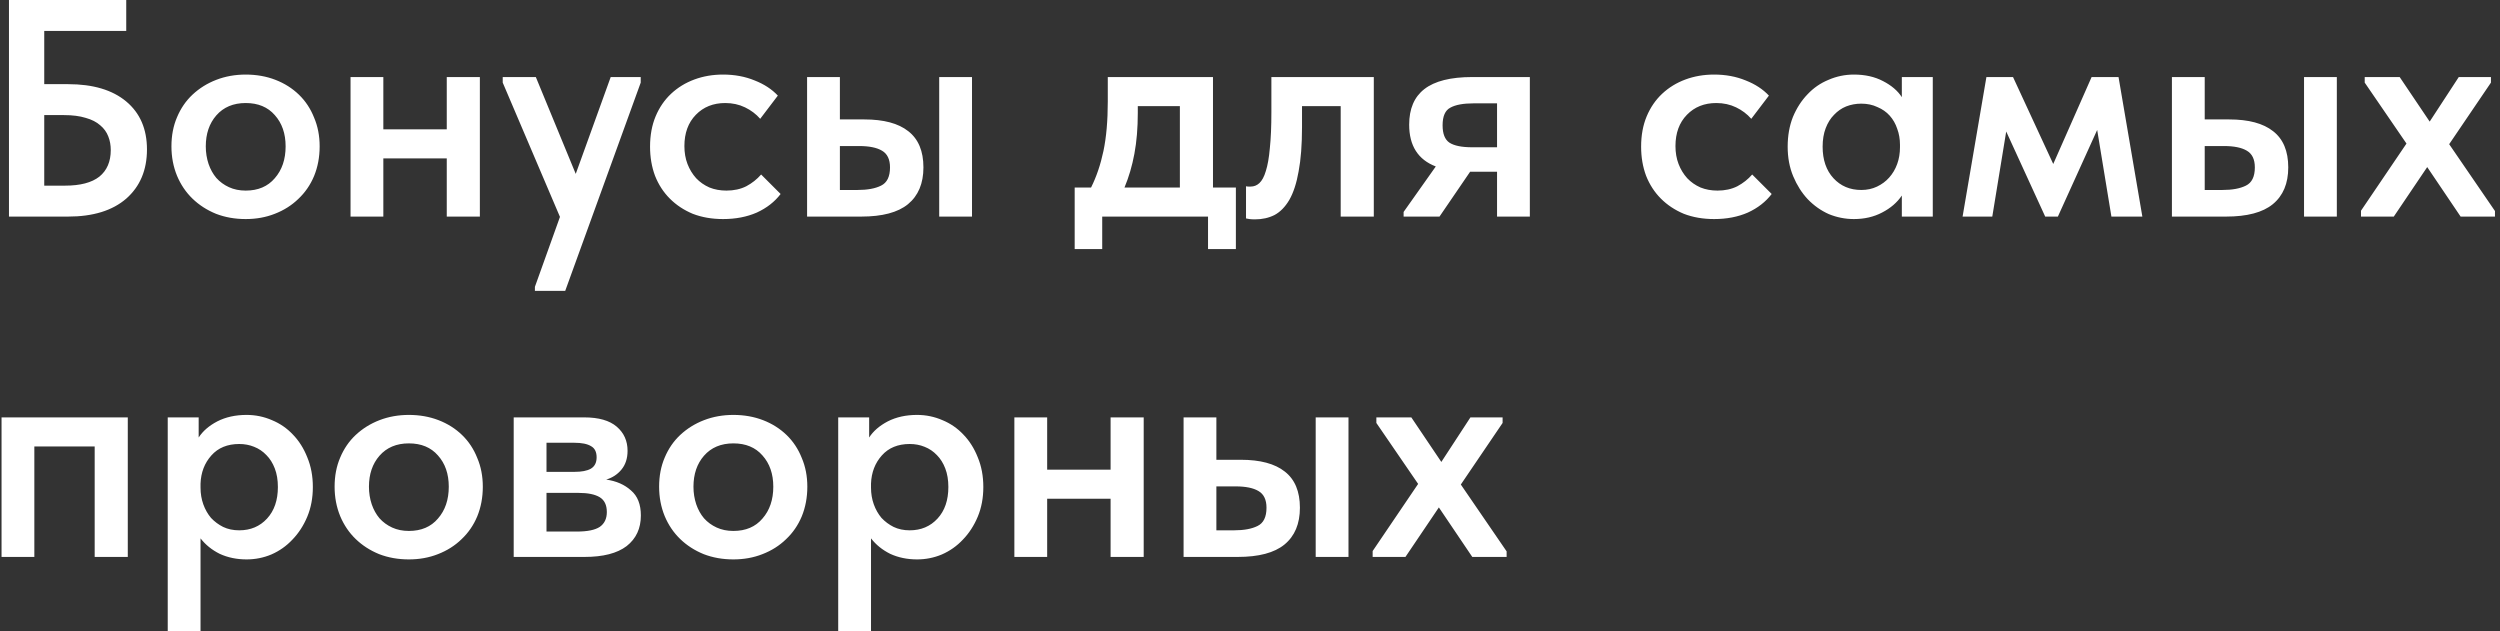 <?xml version="1.0" encoding="UTF-8"?> <svg xmlns="http://www.w3.org/2000/svg" width="404" height="102" viewBox="0 0 404 102" fill="none"><rect x="0" y="0" width="404" height="102" fill="#333333" stroke="none"/><path d="M1.45 -2.38419e-06H20.4V5H7.15V13.6H11C15.033 13.6 18.167 14.533 20.4 16.4C22.633 18.267 23.75 20.85 23.75 24.15C23.75 27.483 22.633 30.133 20.4 32.1C18.167 34.033 15.033 35 11 35H1.45V-2.38419e-06ZM10.5 30C12.967 30 14.817 29.517 16.05 28.55C17.283 27.55 17.9 26.117 17.9 24.25C17.9 23.45 17.767 22.717 17.5 22.05C17.233 21.35 16.8 20.75 16.2 20.25C15.6 19.717 14.817 19.317 13.85 19.05C12.883 18.75 11.717 18.6 10.35 18.6H7.15V30H10.5ZM39.705 35.4C37.972 35.4 36.372 35.117 34.905 34.55C33.438 33.95 32.172 33.133 31.105 32.1C30.038 31.067 29.205 29.833 28.605 28.4C28.005 26.933 27.705 25.35 27.705 23.65C27.705 21.917 28.005 20.35 28.605 18.95C29.205 17.517 30.038 16.3 31.105 15.3C32.205 14.267 33.488 13.467 34.955 12.9C36.422 12.333 38.005 12.05 39.705 12.05C41.438 12.05 43.038 12.333 44.505 12.9C45.972 13.467 47.238 14.267 48.305 15.3C49.372 16.333 50.188 17.567 50.755 19C51.355 20.4 51.655 21.95 51.655 23.65C51.655 25.383 51.355 26.983 50.755 28.45C50.155 29.883 49.305 31.117 48.205 32.15C47.138 33.183 45.872 33.983 44.405 34.55C42.972 35.117 41.405 35.4 39.705 35.4ZM39.705 30.8C41.705 30.8 43.272 30.133 44.405 28.8C45.572 27.467 46.155 25.75 46.155 23.65C46.155 21.583 45.572 19.9 44.405 18.6C43.272 17.3 41.705 16.65 39.705 16.65C37.705 16.65 36.122 17.317 34.955 18.65C33.822 19.95 33.255 21.617 33.255 23.65C33.255 24.65 33.405 25.6 33.705 26.5C34.005 27.367 34.422 28.117 34.955 28.75C35.522 29.383 36.205 29.883 37.005 30.25C37.805 30.617 38.705 30.8 39.705 30.8ZM72.197 25.6H61.947V35H56.647V12.45H61.947V20.9H72.197V12.45H77.546V35H72.197V25.6ZM86.44 46.35L90.49 35.05L81.24 13.35V12.45H86.59L93.04 28.1L98.69 12.45H103.54V13.35L91.34 47H86.44V46.35ZM116.849 35.4C115.049 35.4 113.415 35.117 111.949 34.55C110.515 33.95 109.282 33.133 108.249 32.1C107.215 31.067 106.415 29.833 105.849 28.4C105.315 26.967 105.049 25.4 105.049 23.7C105.049 21.867 105.349 20.233 105.949 18.8C106.549 17.367 107.382 16.15 108.449 15.15C109.515 14.15 110.765 13.383 112.199 12.85C113.632 12.317 115.182 12.05 116.849 12.05C118.715 12.05 120.415 12.367 121.949 13C123.482 13.6 124.732 14.417 125.699 15.45L122.849 19.2C122.182 18.433 121.365 17.817 120.399 17.35C119.432 16.883 118.365 16.65 117.199 16.65C115.265 16.65 113.682 17.283 112.449 18.55C111.215 19.817 110.599 21.5 110.599 23.6C110.599 24.667 110.765 25.633 111.099 26.5C111.432 27.367 111.899 28.133 112.499 28.8C113.099 29.433 113.815 29.933 114.649 30.3C115.482 30.633 116.399 30.8 117.399 30.8C118.599 30.8 119.665 30.567 120.599 30.1C121.532 29.6 122.332 28.967 122.999 28.2L126.149 31.35C125.182 32.617 123.899 33.617 122.299 34.35C120.699 35.05 118.882 35.4 116.849 35.4ZM139.676 19.3C142.809 19.3 145.176 19.933 146.776 21.2C148.409 22.467 149.226 24.417 149.226 27.05C149.226 29.65 148.392 31.633 146.726 33C145.092 34.333 142.576 35 139.176 35H130.426V12.45H135.726V19.3H139.676ZM151.776 12.45H157.076V35H151.776V12.45ZM138.576 30.7C140.176 30.7 141.442 30.467 142.376 30C143.342 29.533 143.826 28.55 143.826 27.05C143.826 25.75 143.392 24.85 142.526 24.35C141.692 23.85 140.459 23.6 138.826 23.6H135.726V30.7H138.576ZM173.668 30.3H176.318C177.185 28.567 177.852 26.6 178.318 24.4C178.785 22.167 179.018 19.5 179.018 16.4V12.45H196.018V30.3H199.718V40.25H195.218V35H178.118V40.25H173.668V30.3ZM183.868 18.25C183.868 20.683 183.685 22.883 183.318 24.85C182.952 26.817 182.418 28.633 181.718 30.3H190.668V17.15H183.868V18.25ZM202.806 35.45C202.44 35.45 202.14 35.433 201.906 35.4C201.706 35.367 201.523 35.333 201.356 35.3V30.1C201.49 30.133 201.623 30.15 201.756 30.15C201.89 30.15 202.006 30.15 202.106 30.15C202.64 30.15 203.106 29.967 203.506 29.6C203.94 29.2 204.29 28.55 204.556 27.65C204.856 26.717 205.073 25.483 205.206 23.95C205.373 22.383 205.456 20.433 205.456 18.1V12.45H222.006V35H216.656V17.15H210.406V20.55C210.406 23.383 210.223 25.767 209.856 27.7C209.523 29.6 209.023 31.133 208.356 32.3C207.69 33.433 206.89 34.25 205.956 34.75C205.023 35.217 203.973 35.45 202.806 35.45ZM226.823 34.25L232.023 26.9C229.156 25.8 227.723 23.55 227.723 20.15C227.723 17.583 228.539 15.667 230.173 14.4C231.839 13.1 234.423 12.45 237.923 12.45H247.223V35H241.923V27.75H237.573L232.623 35H226.823V34.25ZM241.923 23.8V16.7H238.173C236.473 16.7 235.206 16.933 234.373 17.4C233.539 17.833 233.123 18.783 233.123 20.25C233.123 21.617 233.489 22.55 234.223 23.05C234.989 23.55 236.223 23.8 237.923 23.8H241.923ZM277.005 35.4C275.205 35.4 273.572 35.117 272.105 34.55C270.672 33.95 269.438 33.133 268.405 32.1C267.372 31.067 266.572 29.833 266.005 28.4C265.472 26.967 265.205 25.4 265.205 23.7C265.205 21.867 265.505 20.233 266.105 18.8C266.705 17.367 267.538 16.15 268.605 15.15C269.672 14.15 270.922 13.383 272.355 12.85C273.788 12.317 275.338 12.05 277.005 12.05C278.872 12.05 280.572 12.367 282.105 13C283.638 13.6 284.888 14.417 285.855 15.45L283.005 19.2C282.338 18.433 281.522 17.817 280.555 17.35C279.588 16.883 278.522 16.65 277.355 16.65C275.422 16.65 273.838 17.283 272.605 18.55C271.372 19.817 270.755 21.5 270.755 23.6C270.755 24.667 270.922 25.633 271.255 26.5C271.588 27.367 272.055 28.133 272.655 28.8C273.255 29.433 273.972 29.933 274.805 30.3C275.638 30.633 276.555 30.8 277.555 30.8C278.755 30.8 279.822 30.567 280.755 30.1C281.688 29.6 282.488 28.967 283.155 28.2L286.305 31.35C285.338 32.617 284.055 33.617 282.455 34.35C280.855 35.05 279.038 35.4 277.005 35.4ZM299.587 35.4C298.187 35.4 296.837 35.133 295.537 34.6C294.27 34.033 293.137 33.233 292.137 32.2C291.17 31.167 290.387 29.933 289.787 28.5C289.187 27.067 288.887 25.467 288.887 23.7C288.887 21.933 289.17 20.333 289.737 18.9C290.337 17.467 291.12 16.25 292.087 15.25C293.053 14.217 294.187 13.433 295.487 12.9C296.787 12.333 298.153 12.05 299.587 12.05C301.387 12.05 302.953 12.4 304.287 13.1C305.653 13.8 306.67 14.667 307.337 15.7V12.45H312.337V35H307.337V31.6C306.57 32.733 305.503 33.65 304.137 34.35C302.803 35.05 301.287 35.4 299.587 35.4ZM300.787 30.7C301.72 30.7 302.57 30.517 303.337 30.15C304.103 29.783 304.753 29.3 305.287 28.7C305.853 28.067 306.287 27.333 306.587 26.5C306.887 25.667 307.037 24.767 307.037 23.8V23.4C307.037 22.467 306.887 21.6 306.587 20.8C306.32 20 305.92 19.3 305.387 18.7C304.853 18.1 304.187 17.633 303.387 17.3C302.62 16.933 301.753 16.75 300.787 16.75C299.92 16.75 299.103 16.9 298.337 17.2C297.603 17.5 296.953 17.95 296.387 18.55C295.82 19.117 295.37 19.833 295.037 20.7C294.703 21.567 294.537 22.567 294.537 23.7C294.537 25.833 295.12 27.533 296.287 28.8C297.453 30.067 298.953 30.7 300.787 30.7ZM321.004 12.45H325.304L331.804 26.5L338.004 12.45H342.354L346.204 35H341.204L338.904 21L332.554 35H330.504L324.204 21.25L321.954 35H317.154L321.004 12.45ZM360.232 19.3C363.366 19.3 365.732 19.933 367.332 21.2C368.966 22.467 369.782 24.417 369.782 27.05C369.782 29.65 368.949 31.633 367.282 33C365.649 34.333 363.132 35 359.732 35H350.982V12.45H356.282V19.3H360.232ZM372.332 12.45H377.632V35H372.332V12.45ZM359.132 30.7C360.732 30.7 361.999 30.467 362.932 30C363.899 29.533 364.382 28.55 364.382 27.05C364.382 25.75 363.949 24.85 363.082 24.35C362.249 23.85 361.016 23.6 359.382 23.6H356.282V30.7H359.132ZM381.537 34.05L388.887 23.2L382.137 13.35V12.45H387.787L392.637 19.65L397.337 12.45H402.537V13.35L395.787 23.3L403.187 34.1V35H397.637L392.237 27L386.837 35H381.537V34.05ZM0.25 67.45H20.65V90H15.3V72.15H5.55V90H0.25V67.45ZM27.105 102V67.45H32.105V70.7C32.772 69.667 33.772 68.8 35.105 68.1C36.472 67.4 38.056 67.05 39.855 67.05C41.289 67.05 42.656 67.333 43.956 67.9C45.255 68.433 46.389 69.217 47.355 70.25C48.322 71.25 49.089 72.467 49.656 73.9C50.255 75.333 50.556 76.933 50.556 78.7C50.556 80.467 50.255 82.067 49.656 83.5C49.056 84.933 48.255 86.167 47.255 87.2C46.289 88.233 45.156 89.033 43.855 89.6C42.589 90.133 41.255 90.4 39.855 90.4C38.255 90.4 36.806 90.1 35.505 89.5C34.239 88.867 33.206 88.033 32.406 87V102H27.105ZM38.656 71.75C36.755 71.75 35.255 72.367 34.156 73.6C33.056 74.833 32.472 76.35 32.406 78.15V78.8C32.406 79.767 32.556 80.667 32.855 81.5C33.156 82.333 33.572 83.067 34.105 83.7C34.672 84.3 35.322 84.783 36.056 85.15C36.822 85.517 37.689 85.7 38.656 85.7C40.489 85.7 41.989 85.067 43.156 83.8C44.322 82.533 44.906 80.833 44.906 78.7C44.906 77.567 44.739 76.567 44.406 75.7C44.072 74.833 43.622 74.117 43.056 73.55C42.489 72.95 41.822 72.5 41.056 72.2C40.322 71.9 39.522 71.75 38.656 71.75ZM66.072 90.4C64.339 90.4 62.739 90.117 61.272 89.55C59.806 88.95 58.539 88.133 57.472 87.1C56.406 86.067 55.572 84.833 54.972 83.4C54.372 81.933 54.072 80.35 54.072 78.65C54.072 76.917 54.372 75.35 54.972 73.95C55.572 72.517 56.406 71.3 57.472 70.3C58.572 69.267 59.856 68.467 61.322 67.9C62.789 67.333 64.372 67.05 66.072 67.05C67.806 67.05 69.406 67.333 70.872 67.9C72.339 68.467 73.606 69.267 74.672 70.3C75.739 71.333 76.556 72.567 77.122 74C77.722 75.4 78.022 76.95 78.022 78.65C78.022 80.383 77.722 81.983 77.122 83.45C76.522 84.883 75.672 86.117 74.572 87.15C73.506 88.183 72.239 88.983 70.772 89.55C69.339 90.117 67.772 90.4 66.072 90.4ZM66.072 85.8C68.072 85.8 69.639 85.133 70.772 83.8C71.939 82.467 72.522 80.75 72.522 78.65C72.522 76.583 71.939 74.9 70.772 73.6C69.639 72.3 68.072 71.65 66.072 71.65C64.072 71.65 62.489 72.317 61.322 73.65C60.189 74.95 59.622 76.617 59.622 78.65C59.622 79.65 59.772 80.6 60.072 81.5C60.372 82.367 60.789 83.117 61.322 83.75C61.889 84.383 62.572 84.883 63.372 85.25C64.172 85.617 65.072 85.8 66.072 85.8ZM83.014 67.45H94.414C96.747 67.45 98.497 67.95 99.664 68.95C100.83 69.95 101.414 71.25 101.414 72.85C101.414 74.083 101.08 75.1 100.414 75.9C99.78 76.667 98.964 77.2 97.964 77.5C99.597 77.733 100.93 78.317 101.964 79.25C103.03 80.15 103.564 81.5 103.564 83.3C103.564 85.4 102.797 87.05 101.264 88.25C99.73 89.417 97.464 90 94.464 90H83.014V67.45ZM88.314 79.65V85.9H93.214C94.914 85.9 96.147 85.65 96.914 85.15C97.68 84.617 98.064 83.817 98.064 82.75C98.064 81.617 97.68 80.817 96.914 80.35C96.147 79.883 94.997 79.65 93.464 79.65H88.314ZM88.314 71.55V76.25H92.864C93.997 76.25 94.864 76.083 95.464 75.75C96.097 75.383 96.414 74.767 96.414 73.9C96.414 73.033 96.114 72.433 95.514 72.1C94.914 71.733 94.014 71.55 92.814 71.55H88.314ZM118.514 90.4C116.78 90.4 115.18 90.117 113.714 89.55C112.247 88.95 110.98 88.133 109.914 87.1C108.847 86.067 108.014 84.833 107.414 83.4C106.814 81.933 106.514 80.35 106.514 78.65C106.514 76.917 106.814 75.35 107.414 73.95C108.014 72.517 108.847 71.3 109.914 70.3C111.014 69.267 112.297 68.467 113.764 67.9C115.23 67.333 116.814 67.05 118.514 67.05C120.247 67.05 121.847 67.333 123.314 67.9C124.78 68.467 126.047 69.267 127.114 70.3C128.18 71.333 128.997 72.567 129.564 74C130.164 75.4 130.464 76.95 130.464 78.65C130.464 80.383 130.164 81.983 129.564 83.45C128.964 84.883 128.114 86.117 127.014 87.15C125.947 88.183 124.68 88.983 123.214 89.55C121.78 90.117 120.214 90.4 118.514 90.4ZM118.514 85.8C120.514 85.8 122.08 85.133 123.214 83.8C124.38 82.467 124.964 80.75 124.964 78.65C124.964 76.583 124.38 74.9 123.214 73.6C122.08 72.3 120.514 71.65 118.514 71.65C116.514 71.65 114.93 72.317 113.764 73.65C112.63 74.95 112.064 76.617 112.064 78.65C112.064 79.65 112.214 80.6 112.514 81.5C112.814 82.367 113.23 83.117 113.764 83.75C114.33 84.383 115.014 84.883 115.814 85.25C116.614 85.617 117.514 85.8 118.514 85.8ZM135.455 102V67.45H140.455V70.7C141.122 69.667 142.122 68.8 143.455 68.1C144.822 67.4 146.405 67.05 148.205 67.05C149.638 67.05 151.005 67.333 152.305 67.9C153.605 68.433 154.738 69.217 155.705 70.25C156.672 71.25 157.438 72.467 158.005 73.9C158.605 75.333 158.905 76.933 158.905 78.7C158.905 80.467 158.605 82.067 158.005 83.5C157.405 84.933 156.605 86.167 155.605 87.2C154.638 88.233 153.505 89.033 152.205 89.6C150.938 90.133 149.605 90.4 148.205 90.4C146.605 90.4 145.155 90.1 143.855 89.5C142.588 88.867 141.555 88.033 140.755 87V102H135.455ZM147.005 71.75C145.105 71.75 143.605 72.367 142.505 73.6C141.405 74.833 140.822 76.35 140.755 78.15V78.8C140.755 79.767 140.905 80.667 141.205 81.5C141.505 82.333 141.922 83.067 142.455 83.7C143.022 84.3 143.672 84.783 144.405 85.15C145.172 85.517 146.038 85.7 147.005 85.7C148.838 85.7 150.338 85.067 151.505 83.8C152.672 82.533 153.255 80.833 153.255 78.7C153.255 77.567 153.088 76.567 152.755 75.7C152.422 74.833 151.972 74.117 151.405 73.55C150.838 72.95 150.172 72.5 149.405 72.2C148.672 71.9 147.872 71.75 147.005 71.75ZM179.472 80.6H169.222V90H163.922V67.45H169.222V75.9H179.472V67.45H184.822V90H179.472V80.6ZM200.516 74.3C203.649 74.3 206.016 74.933 207.616 76.2C209.249 77.467 210.066 79.417 210.066 82.05C210.066 84.65 209.232 86.633 207.566 88C205.932 89.333 203.416 90 200.016 90H191.266V67.45H196.566V74.3H200.516ZM212.616 67.45H217.916V90H212.616V67.45ZM199.416 85.7C201.016 85.7 202.282 85.467 203.216 85C204.182 84.533 204.666 83.55 204.666 82.05C204.666 80.75 204.232 79.85 203.366 79.35C202.532 78.85 201.299 78.6 199.666 78.6H196.566V85.7H199.416ZM221.82 89.05L229.17 78.2L222.42 68.35V67.45H228.07L232.92 74.65L237.62 67.45H242.82V68.35L236.07 78.3L243.47 89.1V90H237.92L232.52 82L227.12 90H221.82V89.05Z" fill="white"></path></svg> 